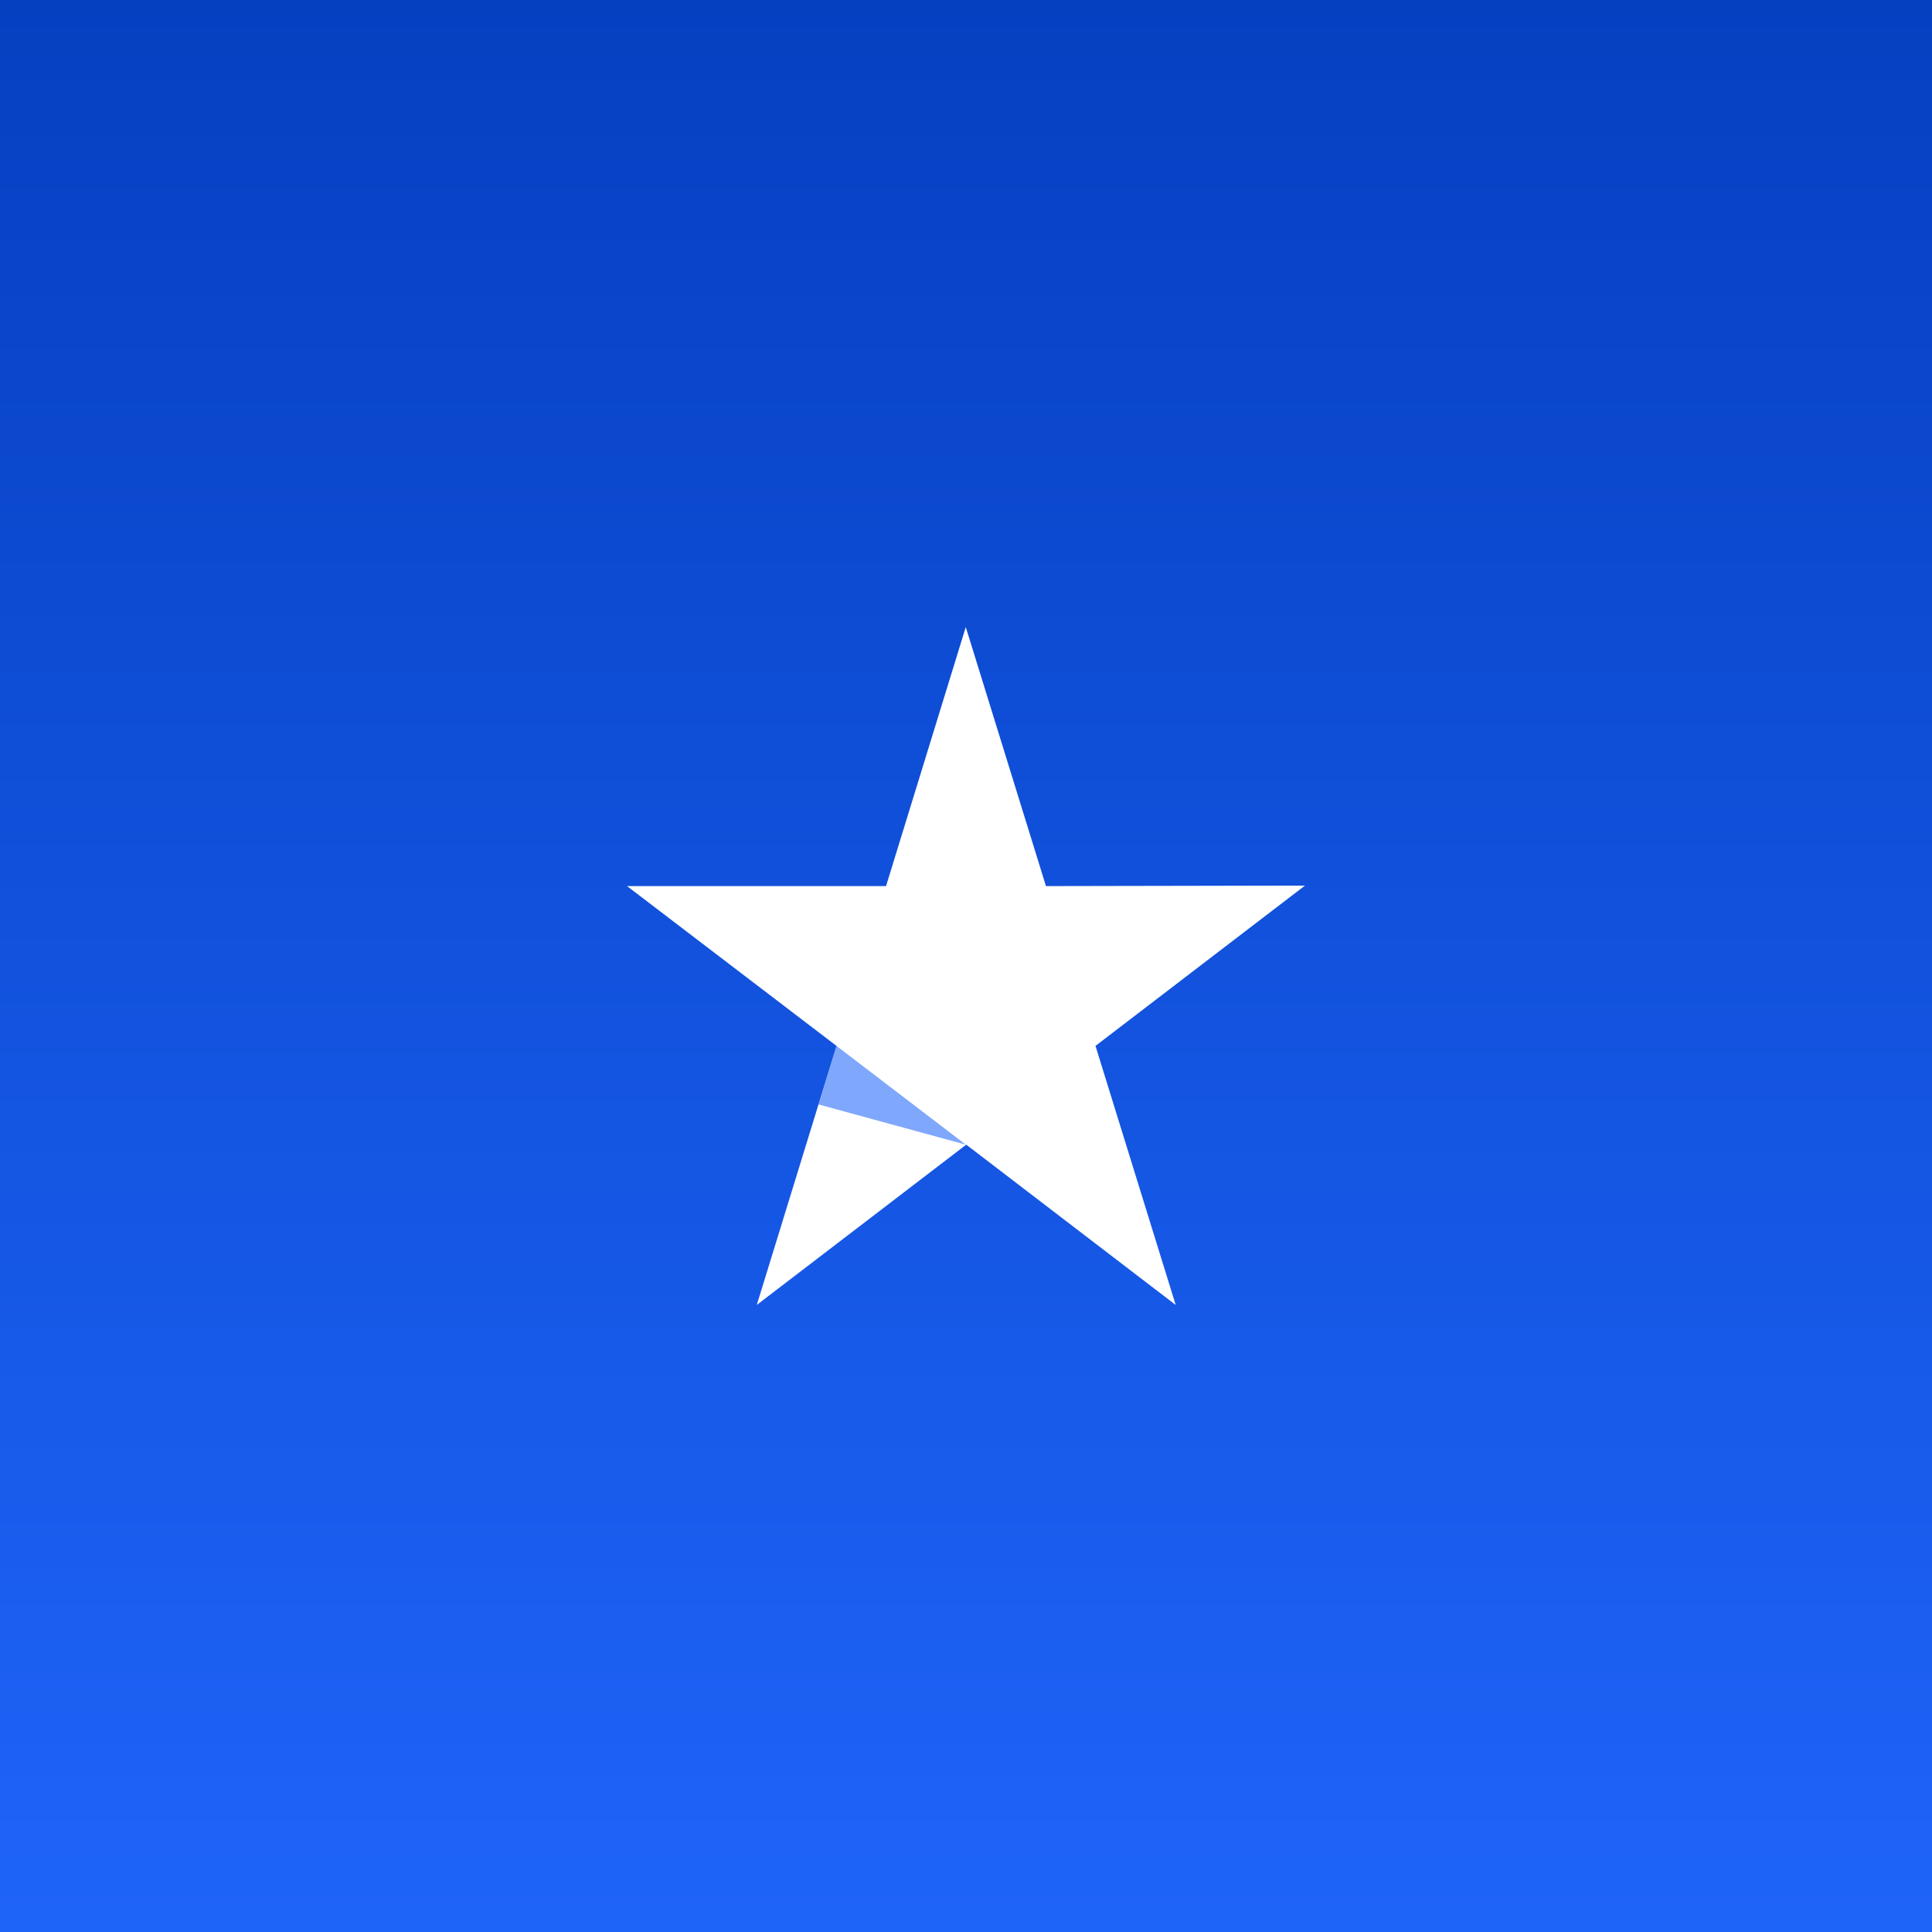 <svg width="1140" height="1140" viewBox="0 0 1140 1140" fill="none" xmlns="http://www.w3.org/2000/svg">
<rect x="0" y="0" width="1140" height="1140" fill="#333333" stroke="none"/>
<rect width="1140" height="1140" fill="url(#paint0_linear_68_9)"/>
<path d="M370 522.855H522.818L569.861 370L617.182 522.855L770 522.562L646.409 617.145L693.73 770L570.139 675.417L446.548 770L493.591 617.145L370 522.855Z" fill="white"/>
<path d="M483.013 651.698L493.591 617.145L569.861 675.417L483.013 651.698Z" fill="#1F64F9" fill-opacity="0.57"/>
<defs>
<linearGradient id="paint0_linear_68_9" x1="570" y1="0" x2="570" y2="1140" gradientUnits="userSpaceOnUse">
<stop stop-color="#0540C1"/>
<stop offset="1" stop-color="#1F64F9"/>
</linearGradient>
</defs>
</svg>
